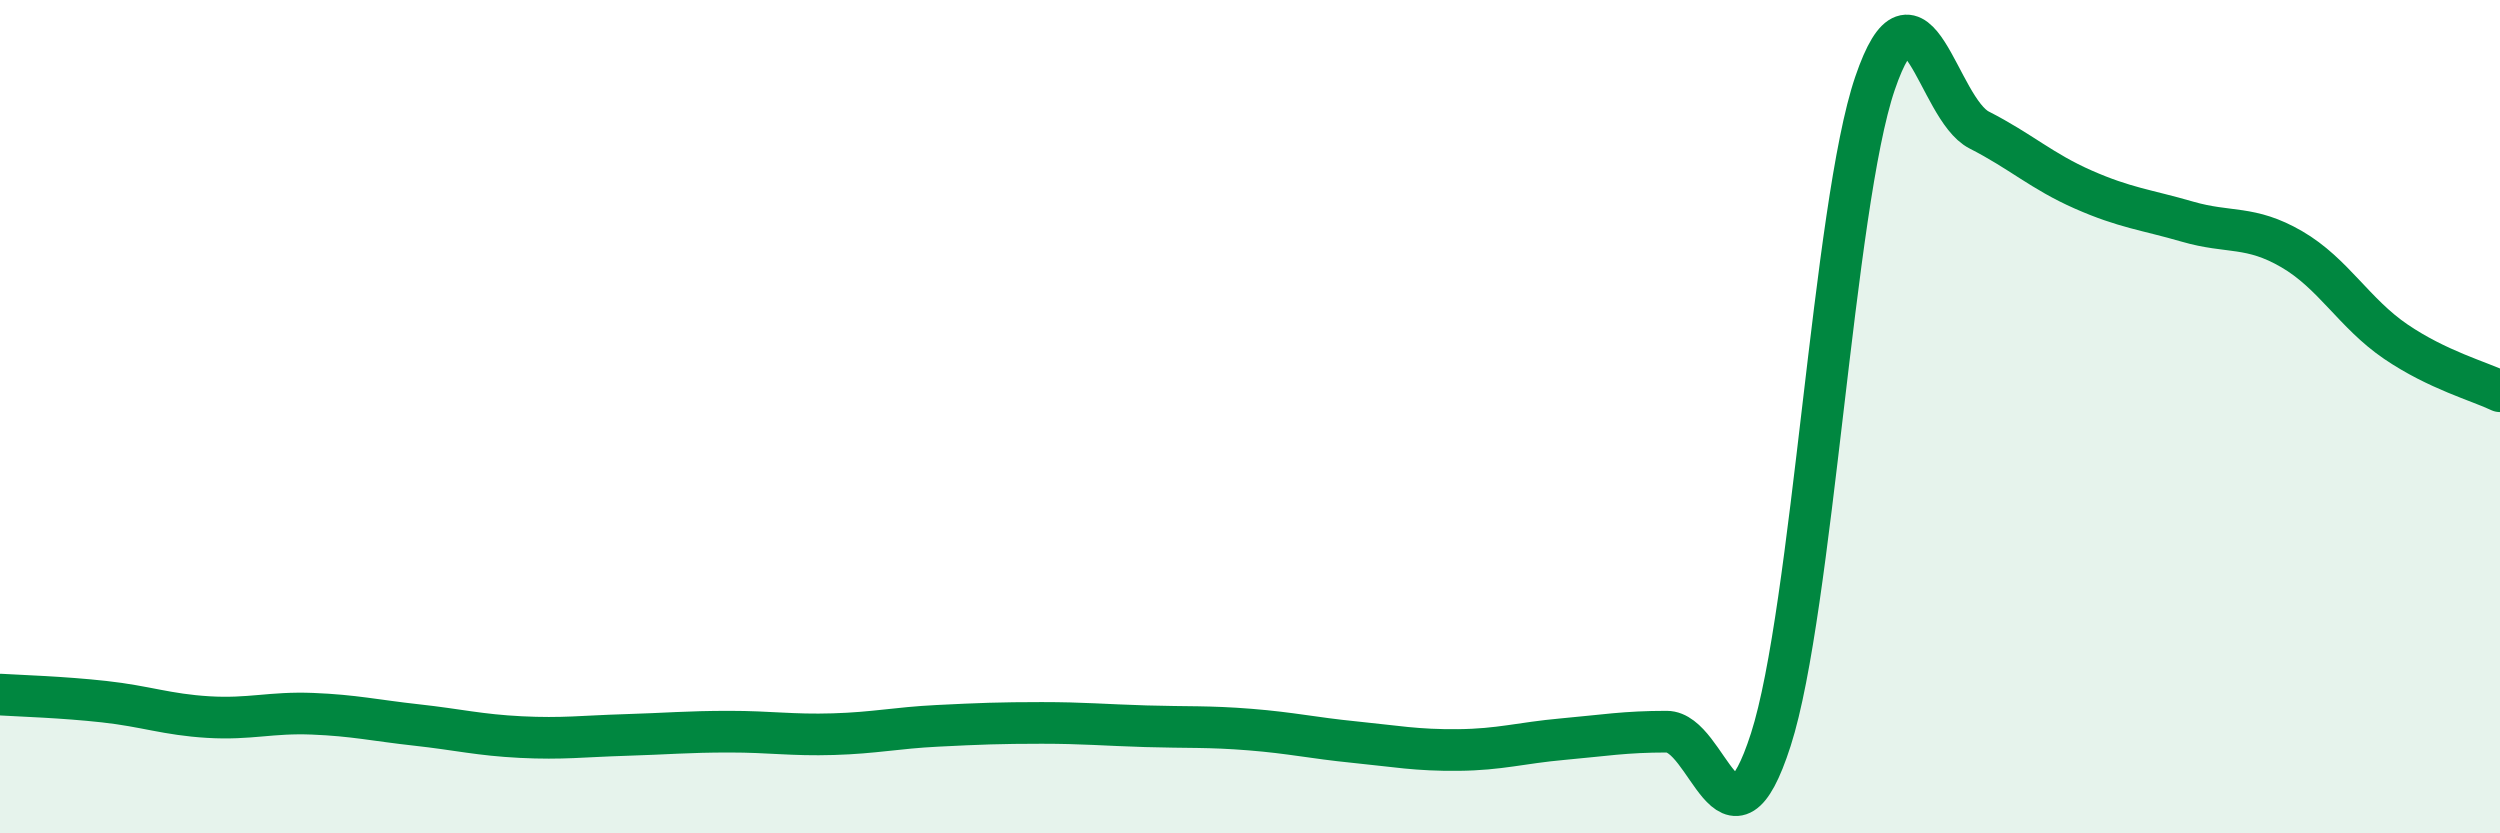 
    <svg width="60" height="20" viewBox="0 0 60 20" xmlns="http://www.w3.org/2000/svg">
      <path
        d="M 0,16.67 C 0.5,16.7 1.5,16.73 2.5,16.84 C 3.5,16.95 4,17.15 5,17.21 C 6,17.27 6.5,17.09 7.5,17.13 C 8.5,17.17 9,17.29 10,17.4 C 11,17.51 11.5,17.64 12.5,17.69 C 13.5,17.74 14,17.67 15,17.64 C 16,17.61 16.5,17.56 17.5,17.56 C 18.5,17.56 19,17.65 20,17.62 C 21,17.59 21.5,17.47 22.5,17.42 C 23.5,17.37 24,17.35 25,17.35 C 26,17.35 26.5,17.4 27.5,17.43 C 28.5,17.46 29,17.43 30,17.51 C 31,17.59 31.5,17.71 32.5,17.81 C 33.5,17.91 34,18.01 35,18 C 36,17.99 36.5,17.83 37.5,17.74 C 38.5,17.65 39,17.56 40,17.56 C 41,17.56 41.5,20.86 42.5,17.75 C 43.5,14.64 44,4.93 45,2 C 46,-0.93 46.5,2.61 47.5,3.12 C 48.5,3.63 49,4.11 50,4.55 C 51,4.99 51.5,5.03 52.5,5.32 C 53.5,5.61 54,5.4 55,5.98 C 56,6.56 56.5,7.52 57.5,8.2 C 58.5,8.88 59.5,9.15 60,9.39L60 20L0 20Z"
        fill="#008740"
        opacity="0.1"
        stroke-linecap="round"
        stroke-linejoin="round"
      />
      <path
        d="M 0,16.67 C 0.5,16.7 1.5,16.73 2.5,16.84 C 3.5,16.95 4,17.15 5,17.21 C 6,17.27 6.5,17.09 7.5,17.13 C 8.5,17.17 9,17.29 10,17.4 C 11,17.51 11.5,17.64 12.5,17.69 C 13.5,17.74 14,17.67 15,17.64 C 16,17.61 16.5,17.56 17.5,17.56 C 18.5,17.56 19,17.65 20,17.62 C 21,17.59 21.5,17.47 22.5,17.42 C 23.5,17.37 24,17.35 25,17.35 C 26,17.35 26.5,17.4 27.5,17.43 C 28.5,17.46 29,17.43 30,17.51 C 31,17.59 31.5,17.71 32.5,17.81 C 33.5,17.91 34,18.01 35,18 C 36,17.99 36.5,17.83 37.5,17.74 C 38.5,17.65 39,17.56 40,17.56 C 41,17.56 41.5,20.86 42.5,17.75 C 43.5,14.64 44,4.93 45,2 C 46,-0.93 46.5,2.61 47.5,3.12 C 48.5,3.63 49,4.11 50,4.55 C 51,4.99 51.5,5.03 52.5,5.32 C 53.5,5.61 54,5.4 55,5.98 C 56,6.56 56.5,7.52 57.5,8.2 C 58.5,8.88 59.5,9.15 60,9.39"
        stroke="#008740"
        stroke-width="1"
        fill="none"
        stroke-linecap="round"
        stroke-linejoin="round"
      />
    </svg>
  